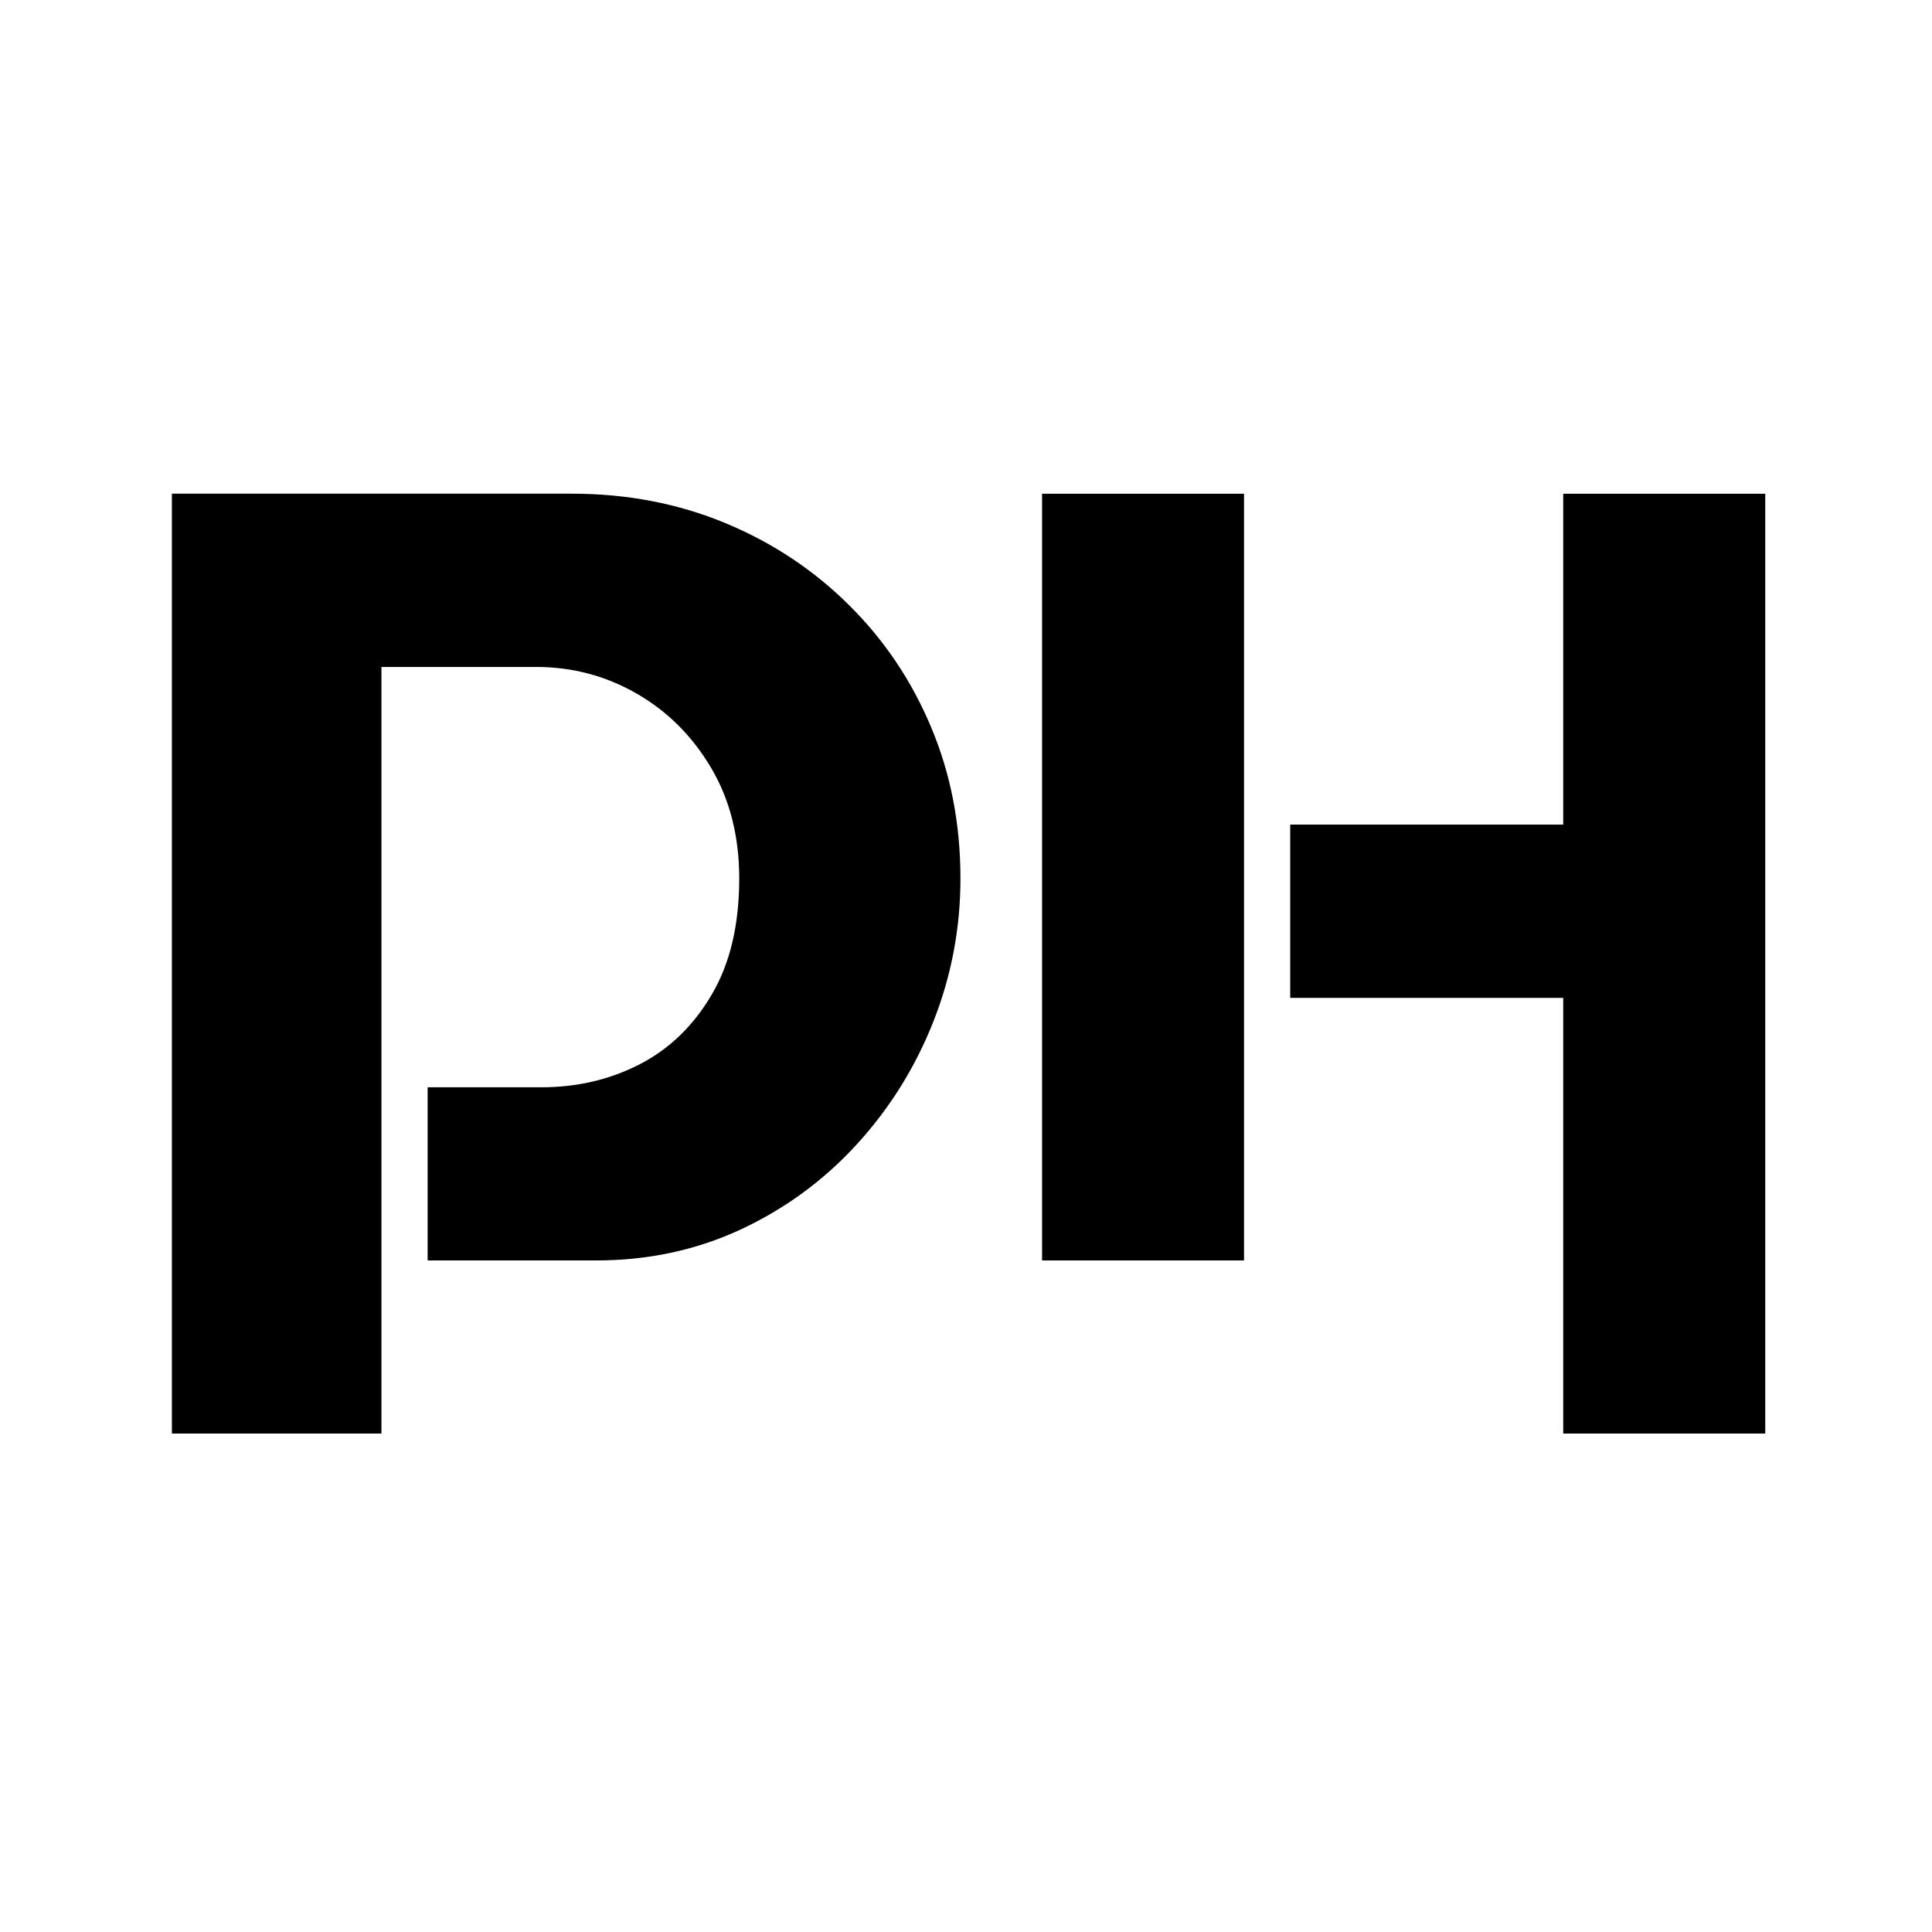 <?xml version="1.0" encoding="UTF-8"?> <svg xmlns="http://www.w3.org/2000/svg" width="32" height="32" viewBox="0 0 32 32" fill="none"><path d="M2.847 8.177H9.473C10.386 8.177 11.233 8.34 12.014 8.664C12.795 8.988 13.476 9.44 14.06 10.02C14.645 10.598 15.098 11.272 15.421 12.042C15.746 12.812 15.908 13.649 15.908 14.551C15.908 15.38 15.756 16.174 15.454 16.934C15.152 17.694 14.727 18.371 14.18 18.966C13.633 19.561 12.993 20.027 12.26 20.368C11.527 20.707 10.731 20.877 9.872 20.877H7.083V18.009H8.963C9.558 18.009 10.102 17.882 10.597 17.627C11.09 17.372 11.488 16.987 11.79 16.471C12.093 15.956 12.244 15.316 12.244 14.551C12.244 13.85 12.087 13.237 11.774 12.711C11.461 12.185 11.05 11.777 10.54 11.485C10.03 11.193 9.478 11.047 8.883 11.047H6.318V23.744H2.847V8.177Z" fill="black"></path><path d="M17.26 8.178H20.605V20.877H17.26V8.178ZM25.892 8.178H29.238V23.744H25.892V16.528H21.37V13.658H25.892V8.178Z" fill="black"></path></svg> 